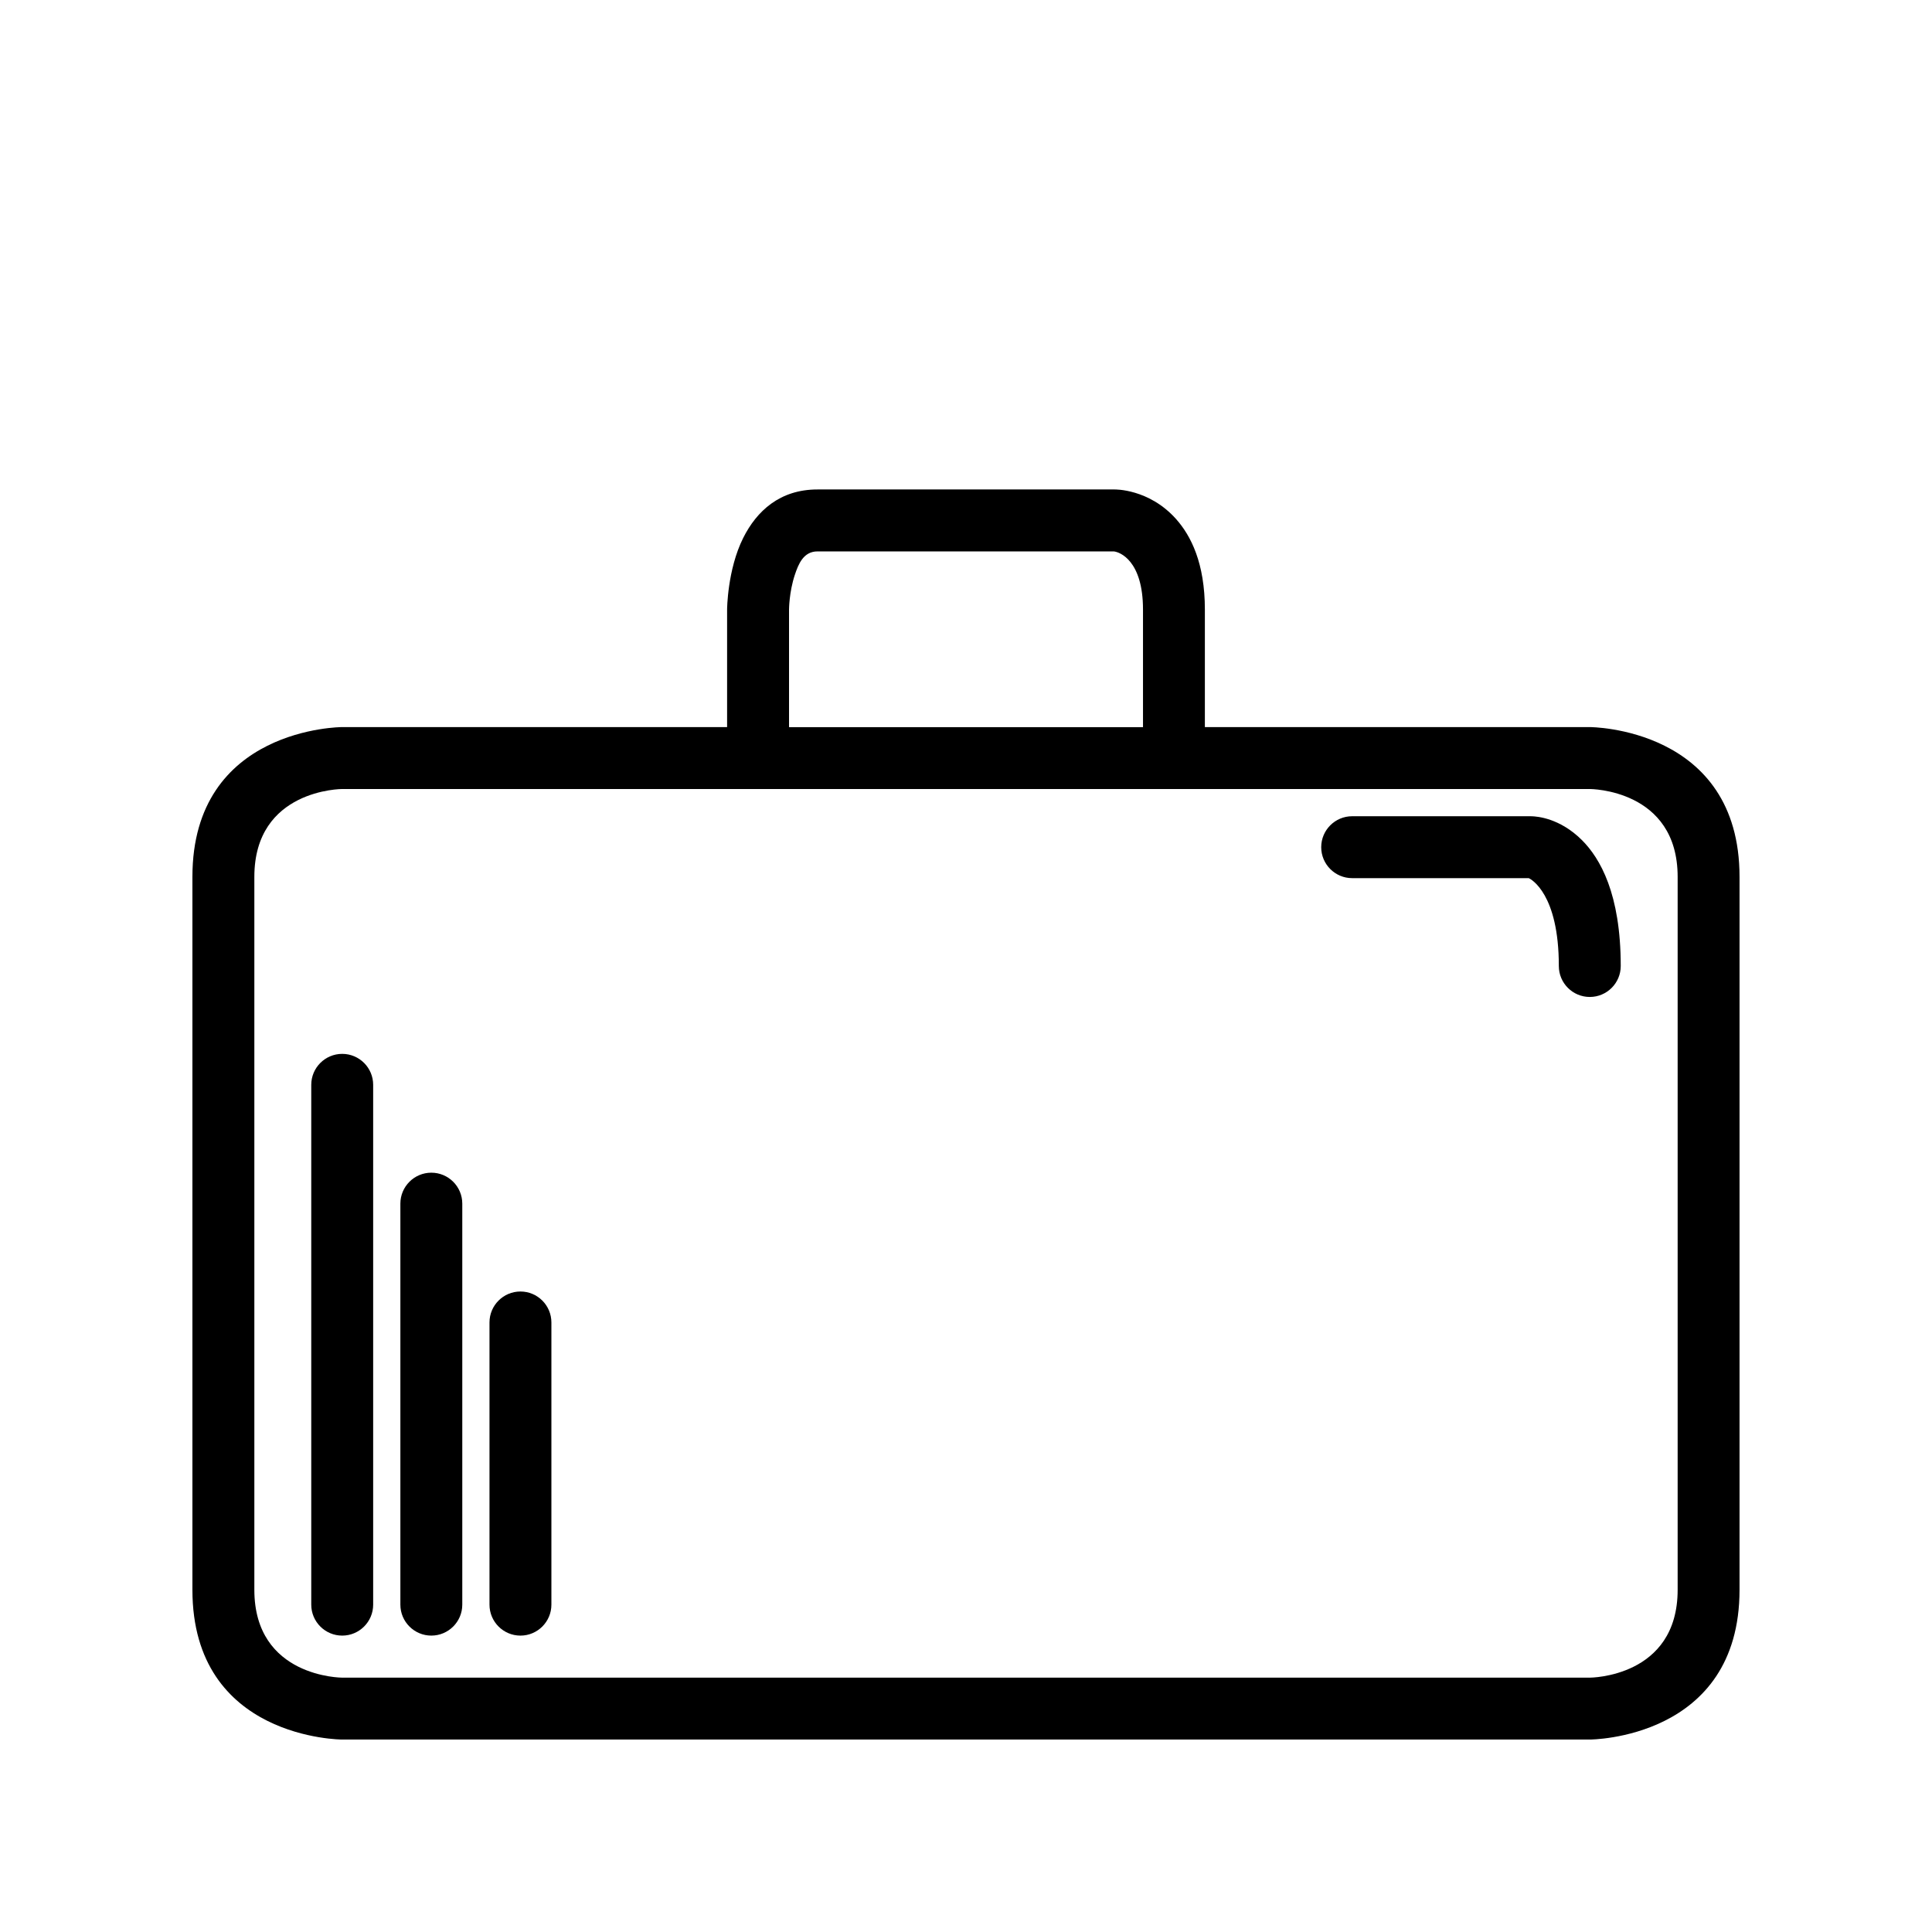 <?xml version="1.0" encoding="UTF-8"?>
<!-- Uploaded to: ICON Repo, www.iconrepo.com, Generator: ICON Repo Mixer Tools -->
<svg fill="#000000" width="800px" height="800px" version="1.1" viewBox="144 144 512 512" xmlns="http://www.w3.org/2000/svg">
 <path d="m336.69 336.69v-31.156s0.047-10.531 4.266-18.973c3.582-7.156 9.738-12.848 19.68-12.848h78.719s9.125-0.25 16.336 7.856c3.93 4.426 7.613 11.676 7.613 23.961v31.156h102s39.691 0 39.691 39.691v188.93c0 39.691-39.691 39.691-39.691 39.691h-330.62s-39.691 0-39.691-39.691v-188.93c0-39.691 39.691-39.691 39.691-39.691h102zm228.62 16.406h-330.62s-23.285 0-23.285 23.285v188.93c0 23.285 23.285 23.285 23.285 23.285h330.62s23.285 0 23.285-23.285v-188.93c0-23.285-23.285-23.285-23.285-23.285zm-291.59 141.37v74.785c0 4.527 3.676 8.203 8.203 8.203s8.203-3.676 8.203-8.203v-74.785c0-4.527-3.676-8.203-8.203-8.203s-8.203 3.676-8.203 8.203zm-23.617-31.488v106.27c0 4.527 3.676 8.203 8.203 8.203 4.527 0 8.203-3.676 8.203-8.203v-106.27c0-4.527-3.676-8.203-8.203-8.203-4.527 0-8.203 3.676-8.203 8.203zm-23.617-31.488v137.76c0 4.527 3.676 8.203 8.203 8.203s8.203-3.676 8.203-8.203v-137.76c0-4.527-3.676-8.203-8.203-8.203s-8.203 3.676-8.203 8.203zm322.66-54.773h-46.809c-4.527 0-8.203-3.676-8.203-8.203 0-4.527 3.676-8.203 8.203-8.203h47.23l0.543 0.016c1.125 0.062 7.195 0.395 13.129 6.32 4.785 4.793 10.273 14.176 10.273 33.355 0 4.527-3.676 8.203-8.203 8.203s-8.203-3.676-8.203-8.203c0-19.137-7.359-23.004-7.965-23.285zm-102.24-40.02v-31.156c0-12.965-6.133-15.258-7.746-15.414h-78.516c-3.738 0-5.062 3.394-6 6.195-1.535 4.613-1.543 9.219-1.543 9.219v31.156z" fill-rule="evenodd"/>
</svg>
